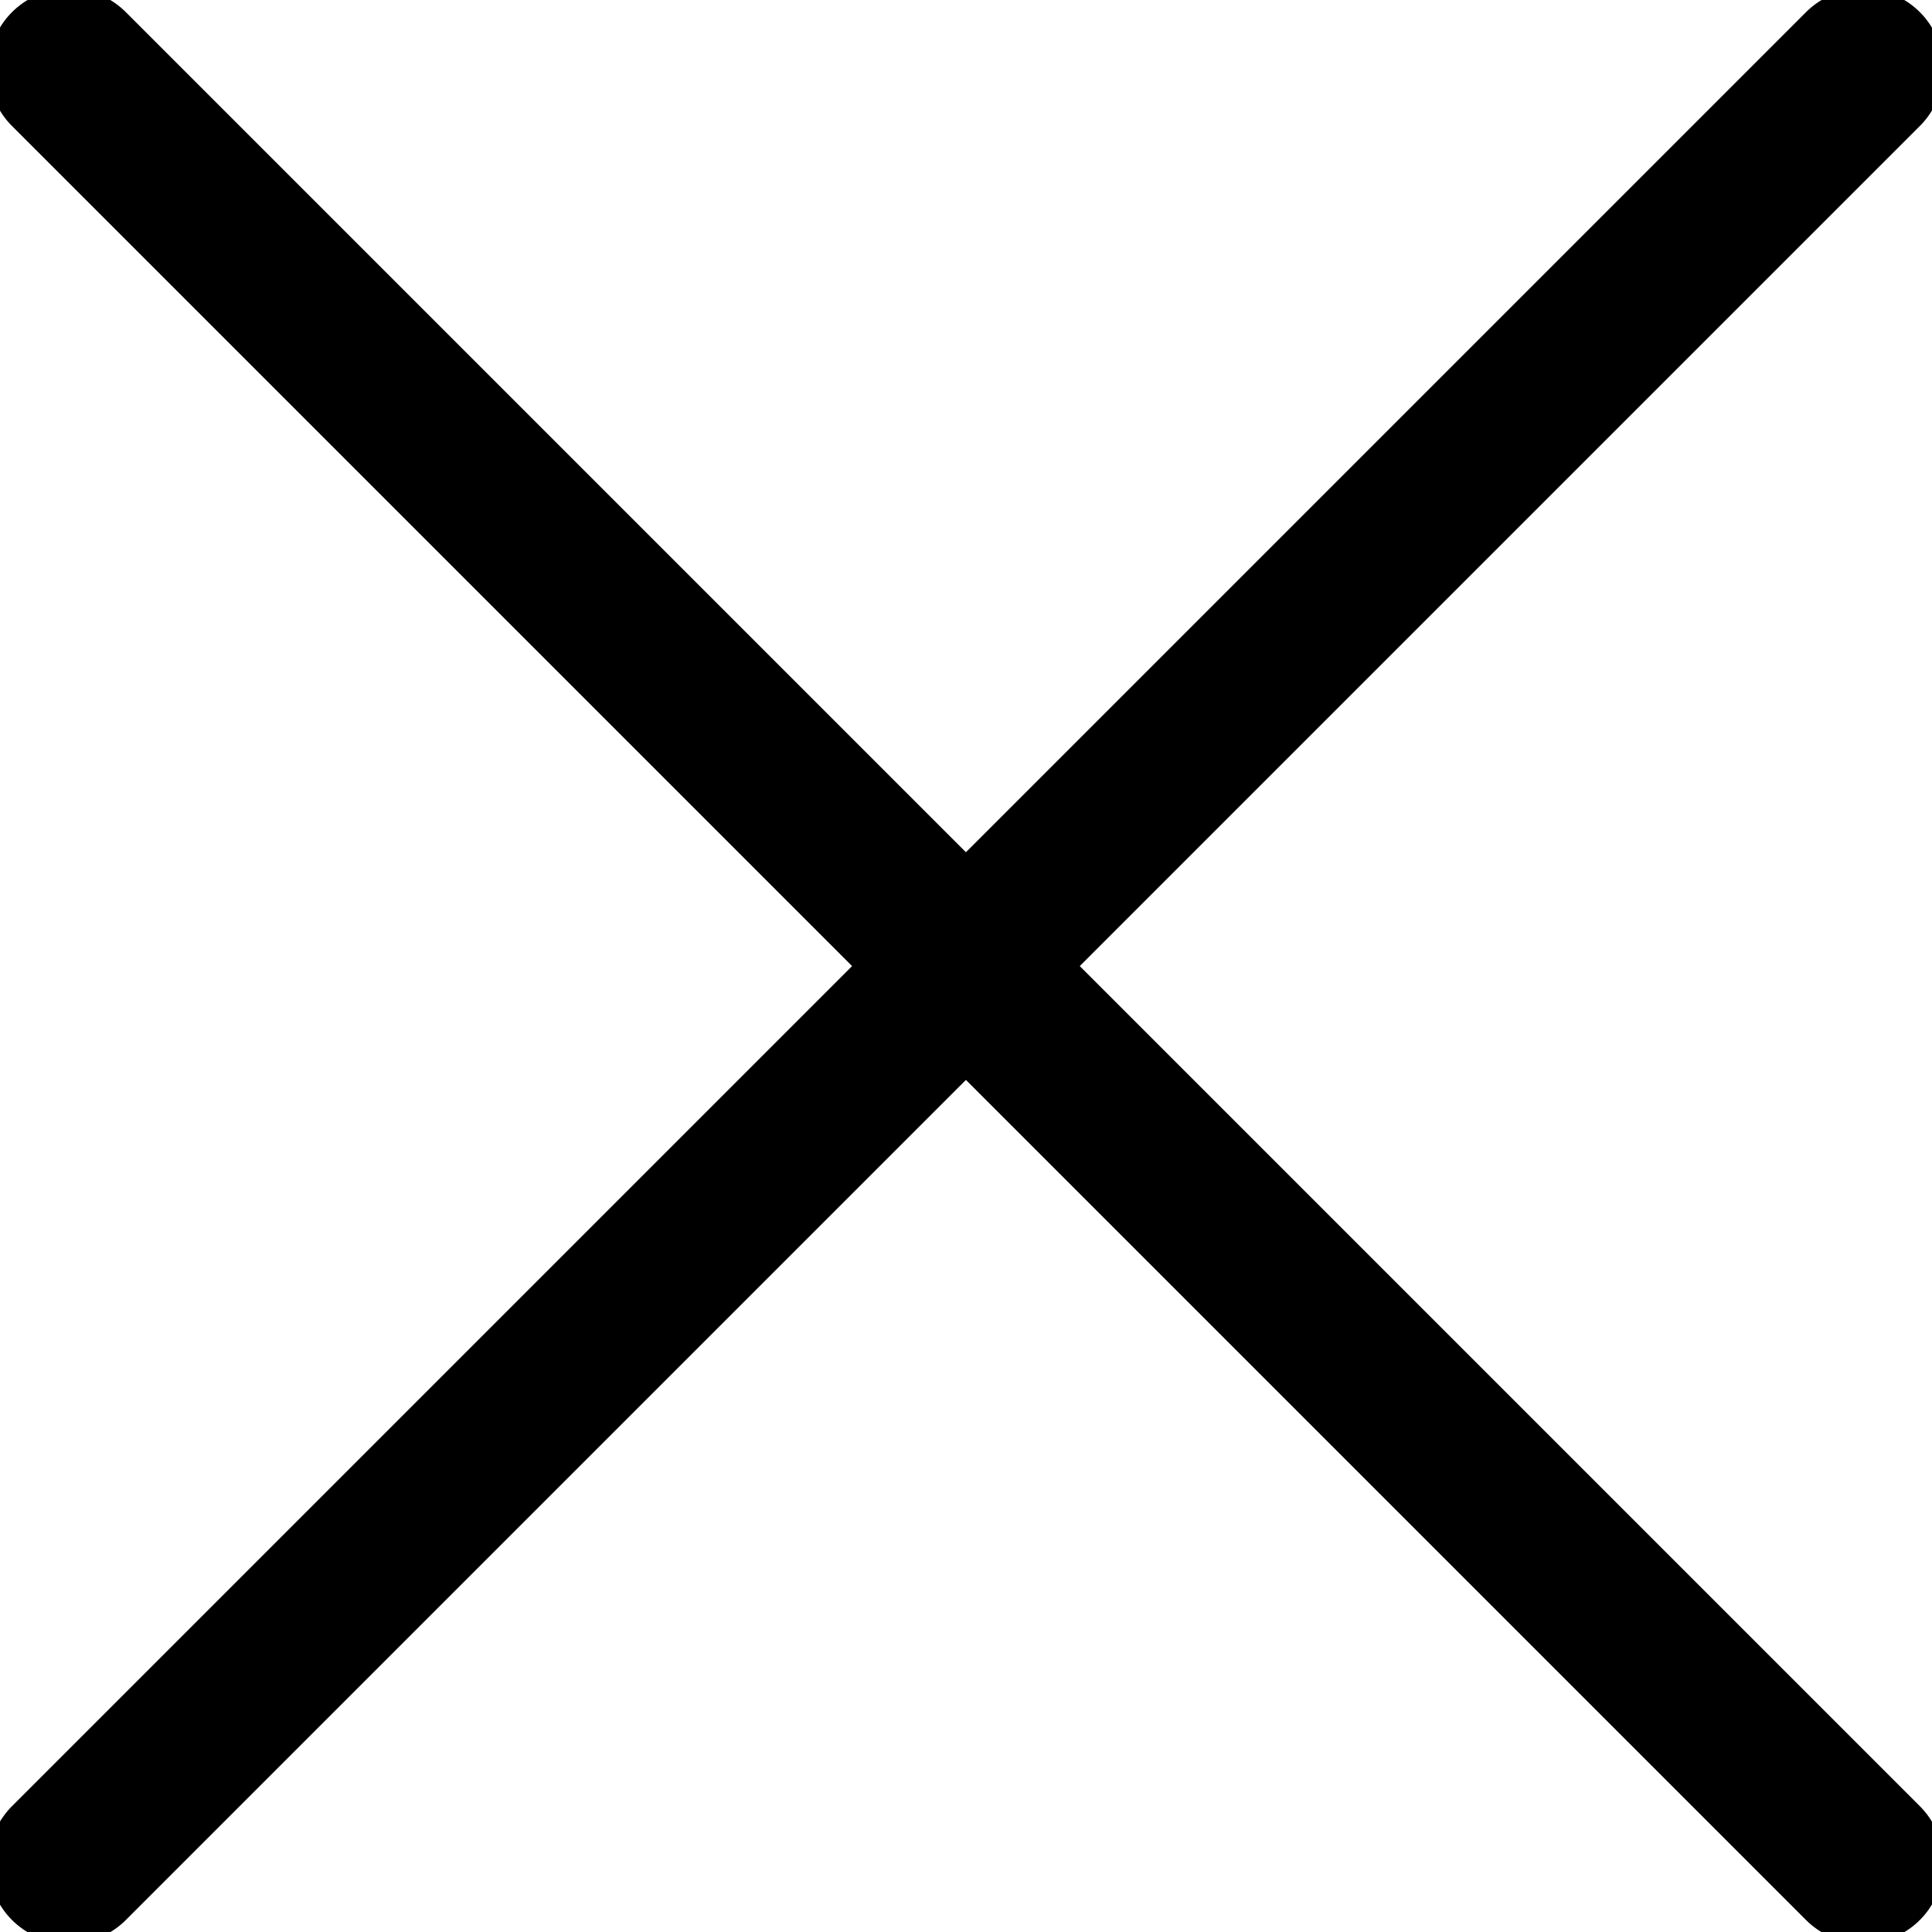 <svg width="12" height="12" viewBox="0 0 12 12" fill="none" xmlns="http://www.w3.org/2000/svg">
<g clip-path="url(#clip0_2518_1323)">
<path d="M11.571 0.429L0.428 11.572" stroke="black" stroke-linecap="round" stroke-linejoin="round"/>
<path d="M0.428 0.429L11.571 11.572" stroke="black" stroke-linecap="round" stroke-linejoin="round"/>
</g>
<defs>
<clipPath id="clip0_2518_1323">
<rect width="12" height="12" fill="white"/>
</clipPath>
</defs>
</svg>
